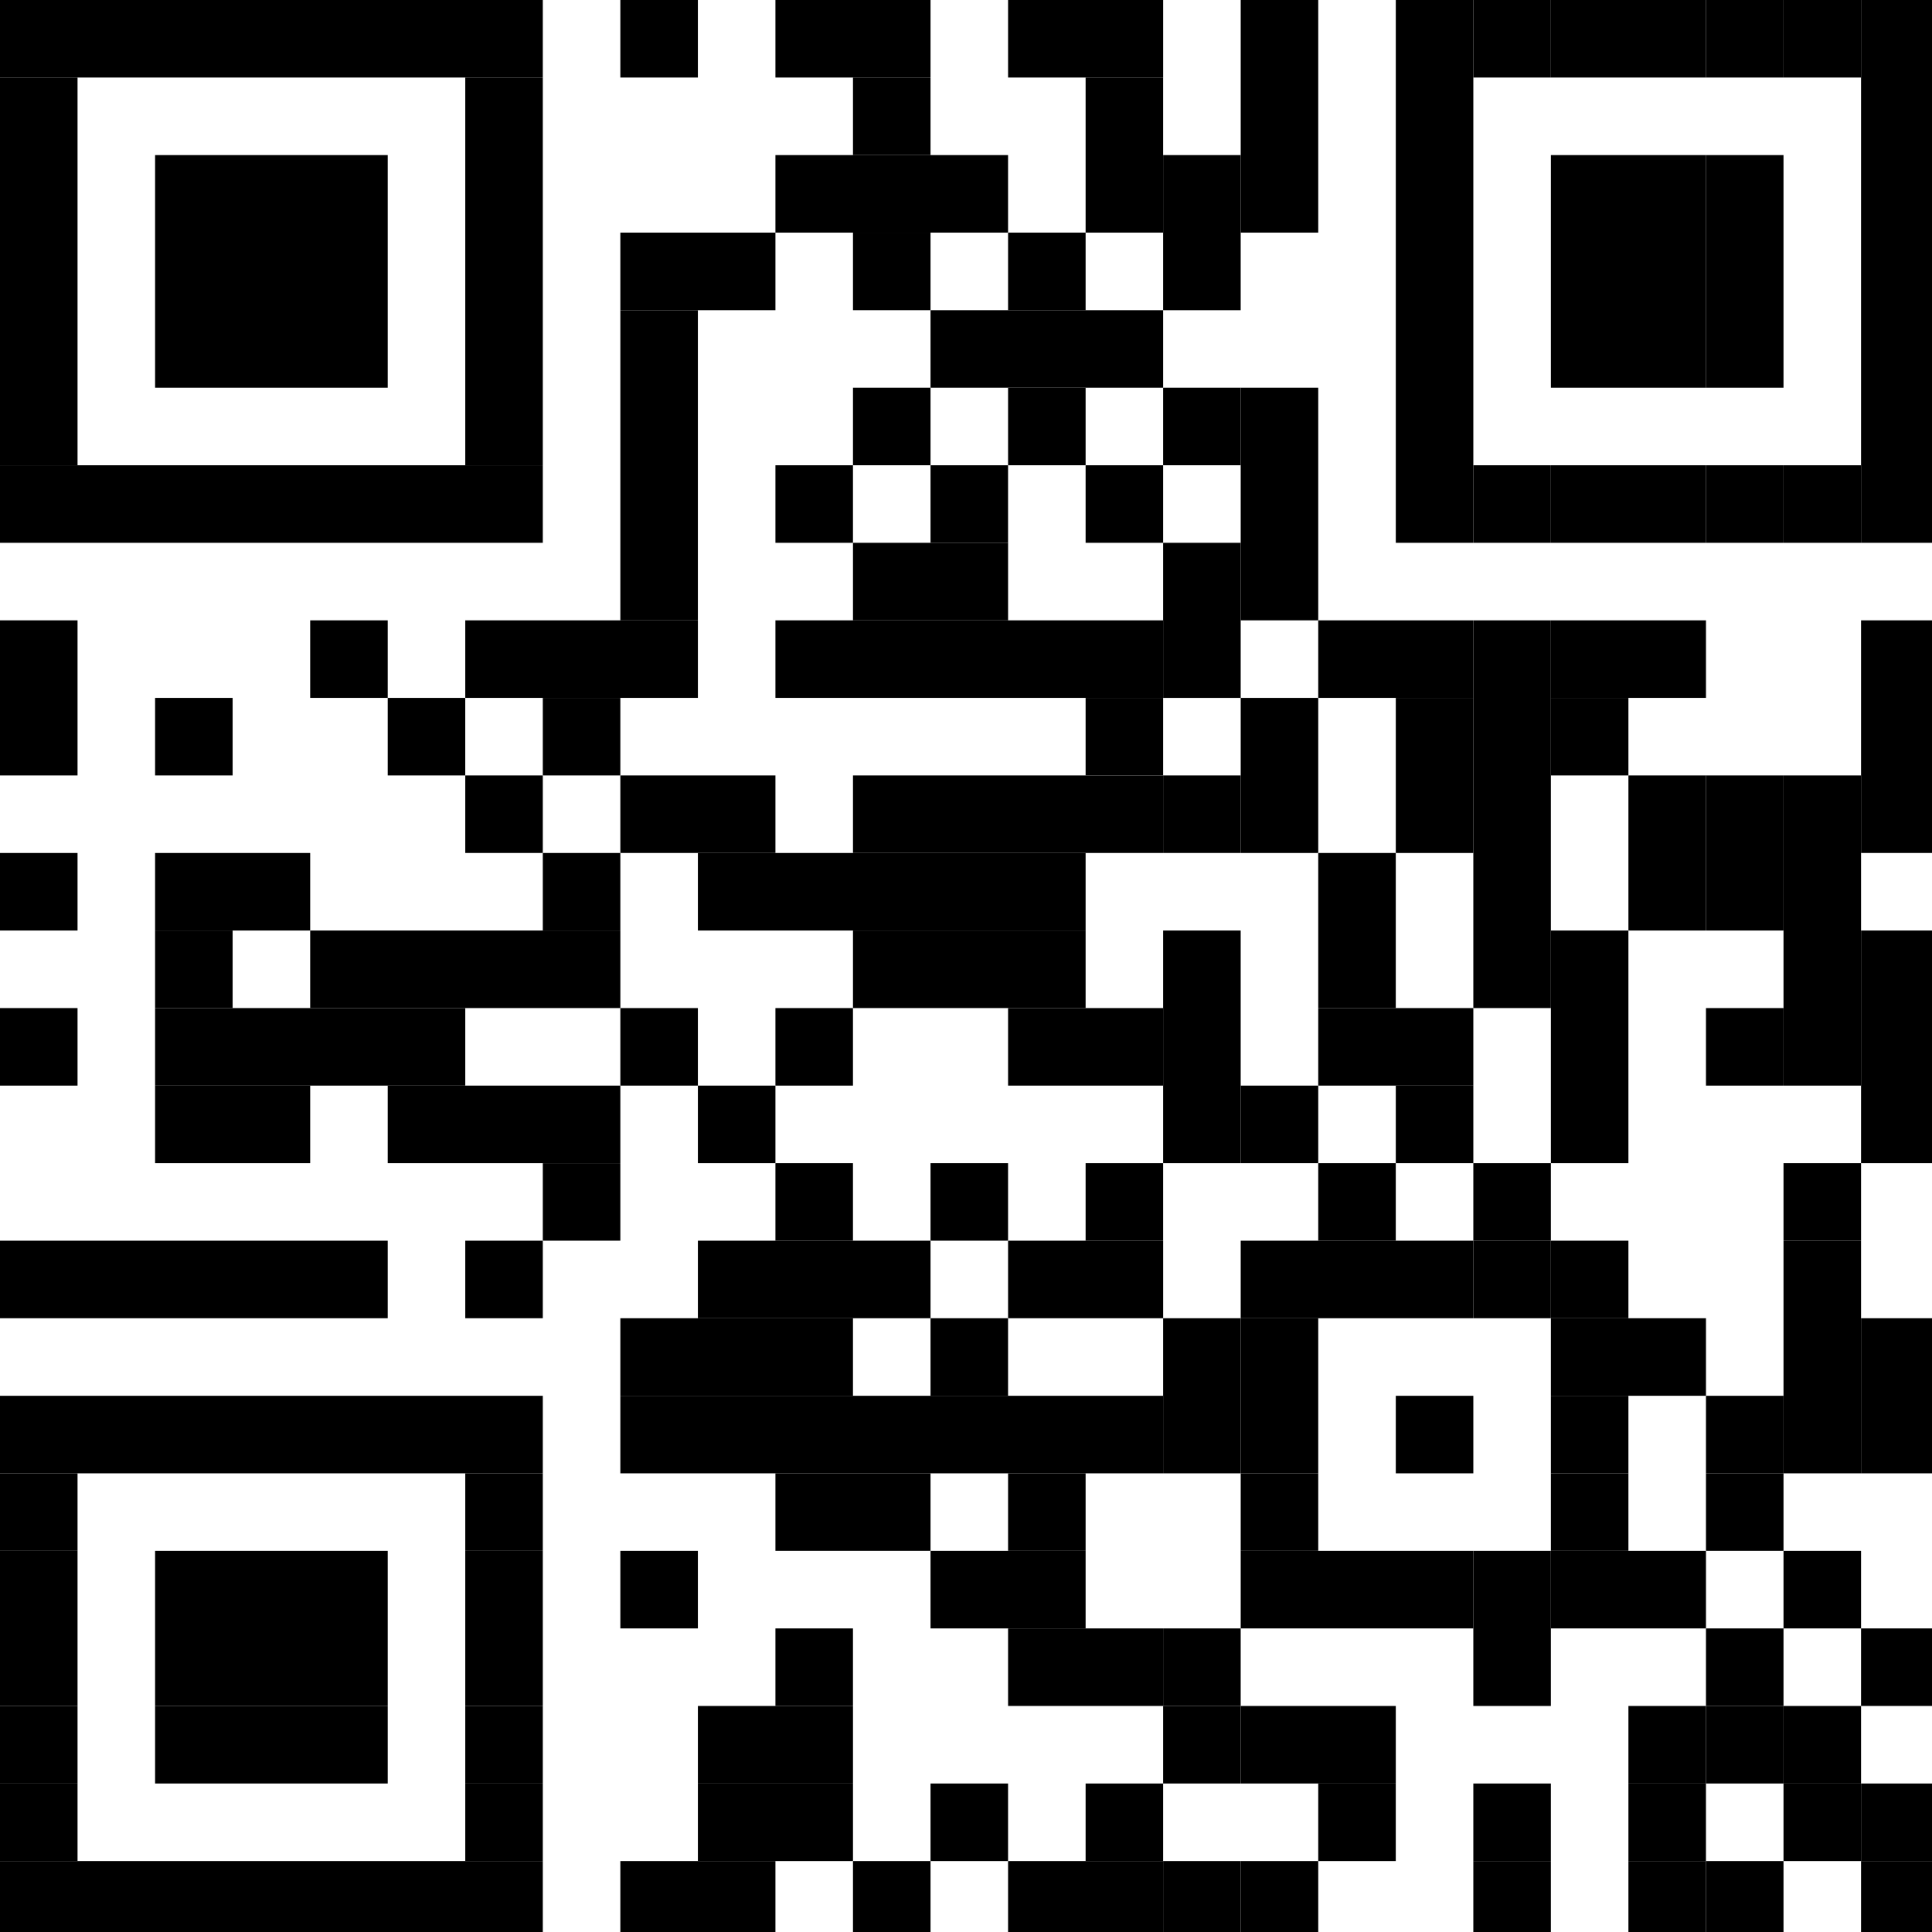 <?xml version="1.0" encoding="utf-8" ?>
<svg xmlns="http://www.w3.org/2000/svg" xmlns:xlink="http://www.w3.org/1999/xlink" width="113" height="113">
	<rect fill="white" width="113" height="113"/>
	<rect width="31.748" height="4.535"/>
	<rect x="36.283" width="4.535" height="4.535"/>
	<rect x="45.354" width="9.071" height="4.535"/>
	<rect x="58.961" width="9.071" height="4.535"/>
	<rect x="72.567" width="4.535" height="13.606"/>
	<rect x="81.638" width="4.535" height="31.748"/>
	<rect x="86.173" width="4.535" height="4.535"/>
	<rect x="90.709" width="9.071" height="4.535"/>
	<rect x="99.78" width="4.535" height="4.535"/>
	<rect x="104.315" width="4.535" height="4.535"/>
	<rect x="108.85" width="4.535" height="31.748"/>
	<rect y="4.535" width="4.535" height="22.677"/>
	<rect x="27.213" y="4.535" width="4.535" height="22.677"/>
	<rect x="49.89" y="4.535" width="4.535" height="4.535"/>
	<rect x="63.496" y="4.535" width="4.535" height="9.071"/>
	<rect x="9.071" y="9.071" width="13.606" height="13.606"/>
	<rect x="45.354" y="9.071" width="13.606" height="4.535"/>
	<rect x="68.031" y="9.071" width="4.535" height="9.071"/>
	<rect x="90.709" y="9.071" width="9.071" height="13.606"/>
	<rect x="99.78" y="9.071" width="4.535" height="13.606"/>
	<rect x="36.283" y="13.606" width="9.071" height="4.535"/>
	<rect x="49.89" y="13.606" width="4.535" height="4.535"/>
	<rect x="58.961" y="13.606" width="4.535" height="4.535"/>
	<rect x="36.283" y="18.142" width="4.535" height="18.142"/>
	<rect x="54.425" y="18.142" width="13.606" height="4.535"/>
	<rect x="49.89" y="22.677" width="4.535" height="4.535"/>
	<rect x="58.961" y="22.677" width="4.535" height="4.535"/>
	<rect x="68.031" y="22.677" width="4.535" height="4.535"/>
	<rect x="72.567" y="22.677" width="4.535" height="13.606"/>
	<rect y="27.213" width="31.748" height="4.535"/>
	<rect x="45.354" y="27.213" width="4.535" height="4.535"/>
	<rect x="54.425" y="27.213" width="4.535" height="4.535"/>
	<rect x="63.496" y="27.213" width="4.535" height="4.535"/>
	<rect x="86.173" y="27.213" width="4.535" height="4.535"/>
	<rect x="90.709" y="27.213" width="9.071" height="4.535"/>
	<rect x="99.78" y="27.213" width="4.535" height="4.535"/>
	<rect x="104.315" y="27.213" width="4.535" height="4.535"/>
	<rect x="49.89" y="31.748" width="9.071" height="4.535"/>
	<rect x="68.031" y="31.748" width="4.535" height="9.071"/>
	<rect y="36.283" width="4.535" height="9.071"/>
	<rect x="18.142" y="36.283" width="4.535" height="4.535"/>
	<rect x="27.213" y="36.283" width="13.606" height="4.535"/>
	<rect x="45.354" y="36.283" width="22.677" height="4.535"/>
	<rect x="77.102" y="36.283" width="9.071" height="4.535"/>
	<rect x="86.173" y="36.283" width="4.535" height="22.677"/>
	<rect x="90.709" y="36.283" width="9.071" height="4.535"/>
	<rect x="108.85" y="36.283" width="4.535" height="13.606"/>
	<rect x="9.071" y="40.819" width="4.535" height="4.535"/>
	<rect x="22.677" y="40.819" width="4.535" height="4.535"/>
	<rect x="31.748" y="40.819" width="4.535" height="4.535"/>
	<rect x="63.496" y="40.819" width="4.535" height="4.535"/>
	<rect x="72.567" y="40.819" width="4.535" height="9.071"/>
	<rect x="81.638" y="40.819" width="4.535" height="9.071"/>
	<rect x="90.709" y="40.819" width="4.535" height="4.535"/>
	<rect x="27.213" y="45.354" width="4.535" height="4.535"/>
	<rect x="36.283" y="45.354" width="9.071" height="4.535"/>
	<rect x="49.89" y="45.354" width="18.142" height="4.535"/>
	<rect x="68.031" y="45.354" width="4.535" height="4.535"/>
	<rect x="95.244" y="45.354" width="4.535" height="9.071"/>
	<rect x="99.78" y="45.354" width="4.535" height="9.071"/>
	<rect x="104.315" y="45.354" width="4.535" height="18.142"/>
	<rect y="49.89" width="4.535" height="4.535"/>
	<rect x="9.071" y="49.89" width="9.071" height="4.535"/>
	<rect x="31.748" y="49.89" width="4.535" height="4.535"/>
	<rect x="40.819" y="49.89" width="22.677" height="4.535"/>
	<rect x="77.102" y="49.89" width="4.535" height="9.071"/>
	<rect x="9.071" y="54.425" width="4.535" height="4.535"/>
	<rect x="18.142" y="54.425" width="18.142" height="4.535"/>
	<rect x="49.89" y="54.425" width="13.606" height="4.535"/>
	<rect x="68.031" y="54.425" width="4.535" height="13.606"/>
	<rect x="90.709" y="54.425" width="4.535" height="13.606"/>
	<rect x="108.85" y="54.425" width="4.535" height="13.606"/>
	<rect y="58.961" width="4.535" height="4.535"/>
	<rect x="9.071" y="58.961" width="18.142" height="4.535"/>
	<rect x="36.283" y="58.961" width="4.535" height="4.535"/>
	<rect x="45.354" y="58.961" width="4.535" height="4.535"/>
	<rect x="58.961" y="58.961" width="9.071" height="4.535"/>
	<rect x="77.102" y="58.961" width="9.071" height="4.535"/>
	<rect x="99.78" y="58.961" width="4.535" height="4.535"/>
	<rect x="9.071" y="63.496" width="9.071" height="4.535"/>
	<rect x="22.677" y="63.496" width="13.606" height="4.535"/>
	<rect x="40.819" y="63.496" width="4.535" height="4.535"/>
	<rect x="72.567" y="63.496" width="4.535" height="4.535"/>
	<rect x="81.638" y="63.496" width="4.535" height="4.535"/>
	<rect x="31.748" y="68.031" width="4.535" height="4.535"/>
	<rect x="45.354" y="68.031" width="4.535" height="4.535"/>
	<rect x="54.425" y="68.031" width="4.535" height="4.535"/>
	<rect x="63.496" y="68.031" width="4.535" height="4.535"/>
	<rect x="77.102" y="68.031" width="4.535" height="4.535"/>
	<rect x="86.173" y="68.031" width="4.535" height="4.535"/>
	<rect x="104.315" y="68.031" width="4.535" height="4.535"/>
	<rect y="72.567" width="22.677" height="4.535"/>
	<rect x="27.213" y="72.567" width="4.535" height="4.535"/>
	<rect x="40.819" y="72.567" width="13.606" height="4.535"/>
	<rect x="58.961" y="72.567" width="9.071" height="4.535"/>
	<rect x="72.567" y="72.567" width="13.606" height="4.535"/>
	<rect x="86.173" y="72.567" width="4.535" height="4.535"/>
	<rect x="90.709" y="72.567" width="4.535" height="4.535"/>
	<rect x="104.315" y="72.567" width="4.535" height="13.606"/>
	<rect x="36.283" y="77.102" width="13.606" height="4.535"/>
	<rect x="54.425" y="77.102" width="4.535" height="4.535"/>
	<rect x="68.031" y="77.102" width="4.535" height="9.071"/>
	<rect x="72.567" y="77.102" width="4.535" height="9.071"/>
	<rect x="90.709" y="77.102" width="9.071" height="4.535"/>
	<rect x="108.85" y="77.102" width="4.535" height="9.071"/>
	<rect y="81.638" width="31.748" height="4.535"/>
	<rect x="36.283" y="81.638" width="31.748" height="4.535"/>
	<rect x="81.638" y="81.638" width="4.535" height="4.535"/>
	<rect x="90.709" y="81.638" width="4.535" height="4.535"/>
	<rect x="99.78" y="81.638" width="4.535" height="4.535"/>
	<rect y="86.173" width="4.535" height="4.535"/>
	<rect x="27.213" y="86.173" width="4.535" height="4.535"/>
	<rect x="45.354" y="86.173" width="9.071" height="4.535"/>
	<rect x="58.961" y="86.173" width="4.535" height="4.535"/>
	<rect x="72.567" y="86.173" width="4.535" height="4.535"/>
	<rect x="90.709" y="86.173" width="4.535" height="4.535"/>
	<rect x="99.78" y="86.173" width="4.535" height="4.535"/>
	<rect y="90.709" width="4.535" height="9.071"/>
	<rect x="9.071" y="90.709" width="13.606" height="9.071"/>
	<rect x="27.213" y="90.709" width="4.535" height="9.071"/>
	<rect x="36.283" y="90.709" width="4.535" height="4.535"/>
	<rect x="54.425" y="90.709" width="9.071" height="4.535"/>
	<rect x="72.567" y="90.709" width="13.606" height="4.535"/>
	<rect x="86.173" y="90.709" width="4.535" height="9.071"/>
	<rect x="90.709" y="90.709" width="9.071" height="4.535"/>
	<rect x="104.315" y="90.709" width="4.535" height="4.535"/>
	<rect x="45.354" y="95.244" width="4.535" height="4.535"/>
	<rect x="58.961" y="95.244" width="9.071" height="4.535"/>
	<rect x="68.031" y="95.244" width="4.535" height="4.535"/>
	<rect x="99.78" y="95.244" width="4.535" height="4.535"/>
	<rect x="108.85" y="95.244" width="4.535" height="4.535"/>
	<rect y="99.78" width="4.535" height="4.535"/>
	<rect x="9.071" y="99.78" width="13.606" height="4.535"/>
	<rect x="27.213" y="99.78" width="4.535" height="4.535"/>
	<rect x="40.819" y="99.78" width="9.071" height="4.535"/>
	<rect x="68.031" y="99.78" width="4.535" height="4.535"/>
	<rect x="72.567" y="99.78" width="9.071" height="4.535"/>
	<rect x="95.244" y="99.78" width="4.535" height="4.535"/>
	<rect x="99.78" y="99.78" width="4.535" height="4.535"/>
	<rect x="104.315" y="99.78" width="4.535" height="4.535"/>
	<rect y="104.315" width="4.535" height="4.535"/>
	<rect x="27.213" y="104.315" width="4.535" height="4.535"/>
	<rect x="40.819" y="104.315" width="9.071" height="4.535"/>
	<rect x="54.425" y="104.315" width="4.535" height="4.535"/>
	<rect x="63.496" y="104.315" width="4.535" height="4.535"/>
	<rect x="77.102" y="104.315" width="4.535" height="4.535"/>
	<rect x="86.173" y="104.315" width="4.535" height="4.535"/>
	<rect x="95.244" y="104.315" width="4.535" height="4.535"/>
	<rect x="104.315" y="104.315" width="4.535" height="4.535"/>
	<rect x="108.85" y="104.315" width="4.535" height="4.535"/>
	<rect y="108.85" width="31.748" height="4.535"/>
	<rect x="36.283" y="108.85" width="9.071" height="4.535"/>
	<rect x="49.89" y="108.85" width="4.535" height="4.535"/>
	<rect x="58.961" y="108.85" width="9.071" height="4.535"/>
	<rect x="68.031" y="108.85" width="4.535" height="4.535"/>
	<rect x="72.567" y="108.85" width="4.535" height="4.535"/>
	<rect x="86.173" y="108.85" width="4.535" height="4.535"/>
	<rect x="95.244" y="108.85" width="4.535" height="4.535"/>
	<rect x="99.78" y="108.85" width="4.535" height="4.535"/>
	<rect x="108.85" y="108.85" width="4.535" height="4.535"/>
</svg>
